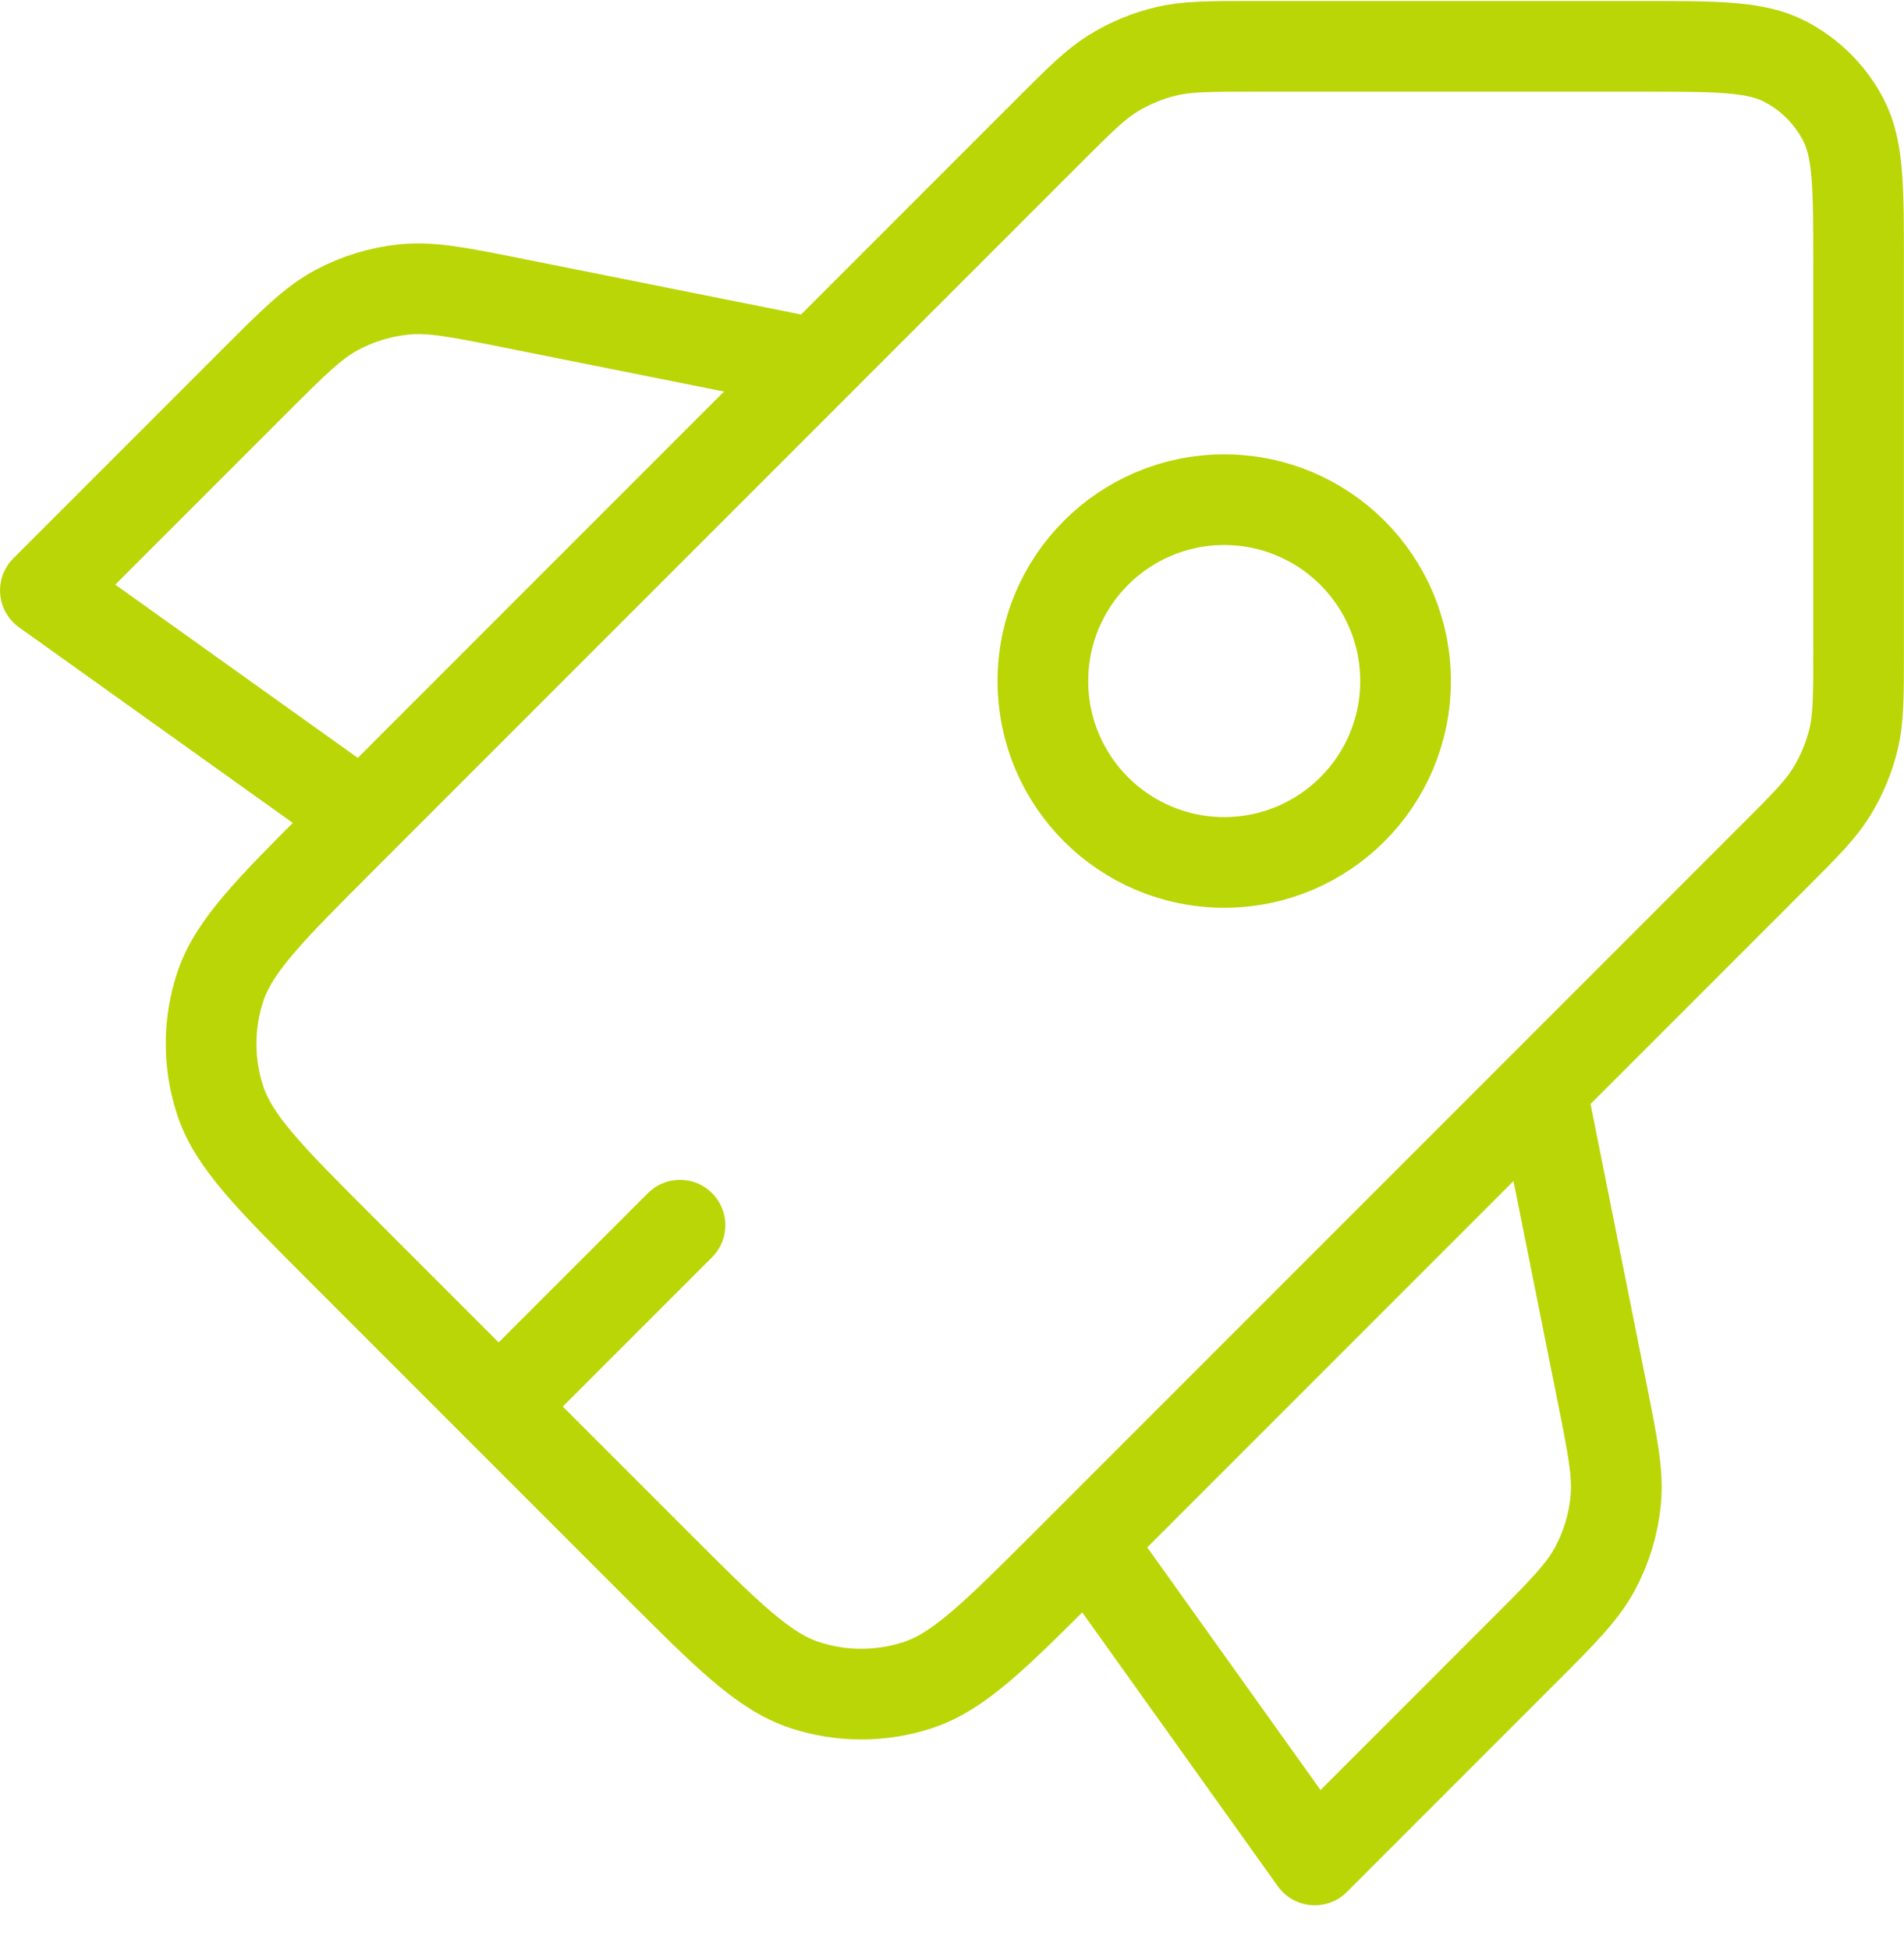 <svg width="42" height="43" viewBox="0 0 42 43" fill="none" xmlns="http://www.w3.org/2000/svg">
<path d="M8.001 18.022L1.001 13.022L5.579 8.444C6.464 7.558 6.907 7.116 7.431 6.836C7.895 6.588 8.403 6.434 8.927 6.383C9.518 6.325 10.132 6.448 11.36 6.694L18 8.022M34 24.022L35.329 30.663C35.575 31.891 35.698 32.505 35.64 33.096C35.589 33.62 35.435 34.128 35.187 34.592C34.907 35.116 34.465 35.559 33.579 36.444L29.002 41.022L24.002 34.022M11 31.022L15 27.022M31.005 15.021C31.005 17.23 29.214 19.021 27.005 19.021C24.796 19.021 23.005 17.23 23.005 15.021C23.005 12.812 24.796 11.021 27.005 11.021C29.214 11.021 31.005 12.812 31.005 15.021ZM36.198 1.022L27.649 1.022C26.671 1.022 26.182 1.022 25.721 1.133C25.313 1.23 24.923 1.392 24.565 1.611C24.162 1.859 23.816 2.205 23.124 2.897L7.525 18.497C5.941 20.081 5.149 20.873 4.852 21.786C4.591 22.589 4.591 23.455 4.853 24.258C5.149 25.171 5.941 25.963 7.525 27.547L14.474 34.496C16.058 36.08 16.851 36.873 17.764 37.169C18.567 37.43 19.433 37.43 20.236 37.169C21.149 36.872 21.941 36.08 23.526 34.496L39.124 18.896C39.816 18.205 40.162 17.859 40.409 17.455C40.628 17.097 40.79 16.707 40.888 16.299C40.998 15.839 40.998 15.35 40.998 14.371L40.998 5.822C40.998 4.142 40.998 3.302 40.671 2.66C40.384 2.096 39.925 1.637 39.36 1.349C38.718 1.022 37.878 1.022 36.198 1.022Z" stroke="#BAD606" stroke-width="2" stroke-linecap="round" stroke-linejoin="round"/>
</svg>
